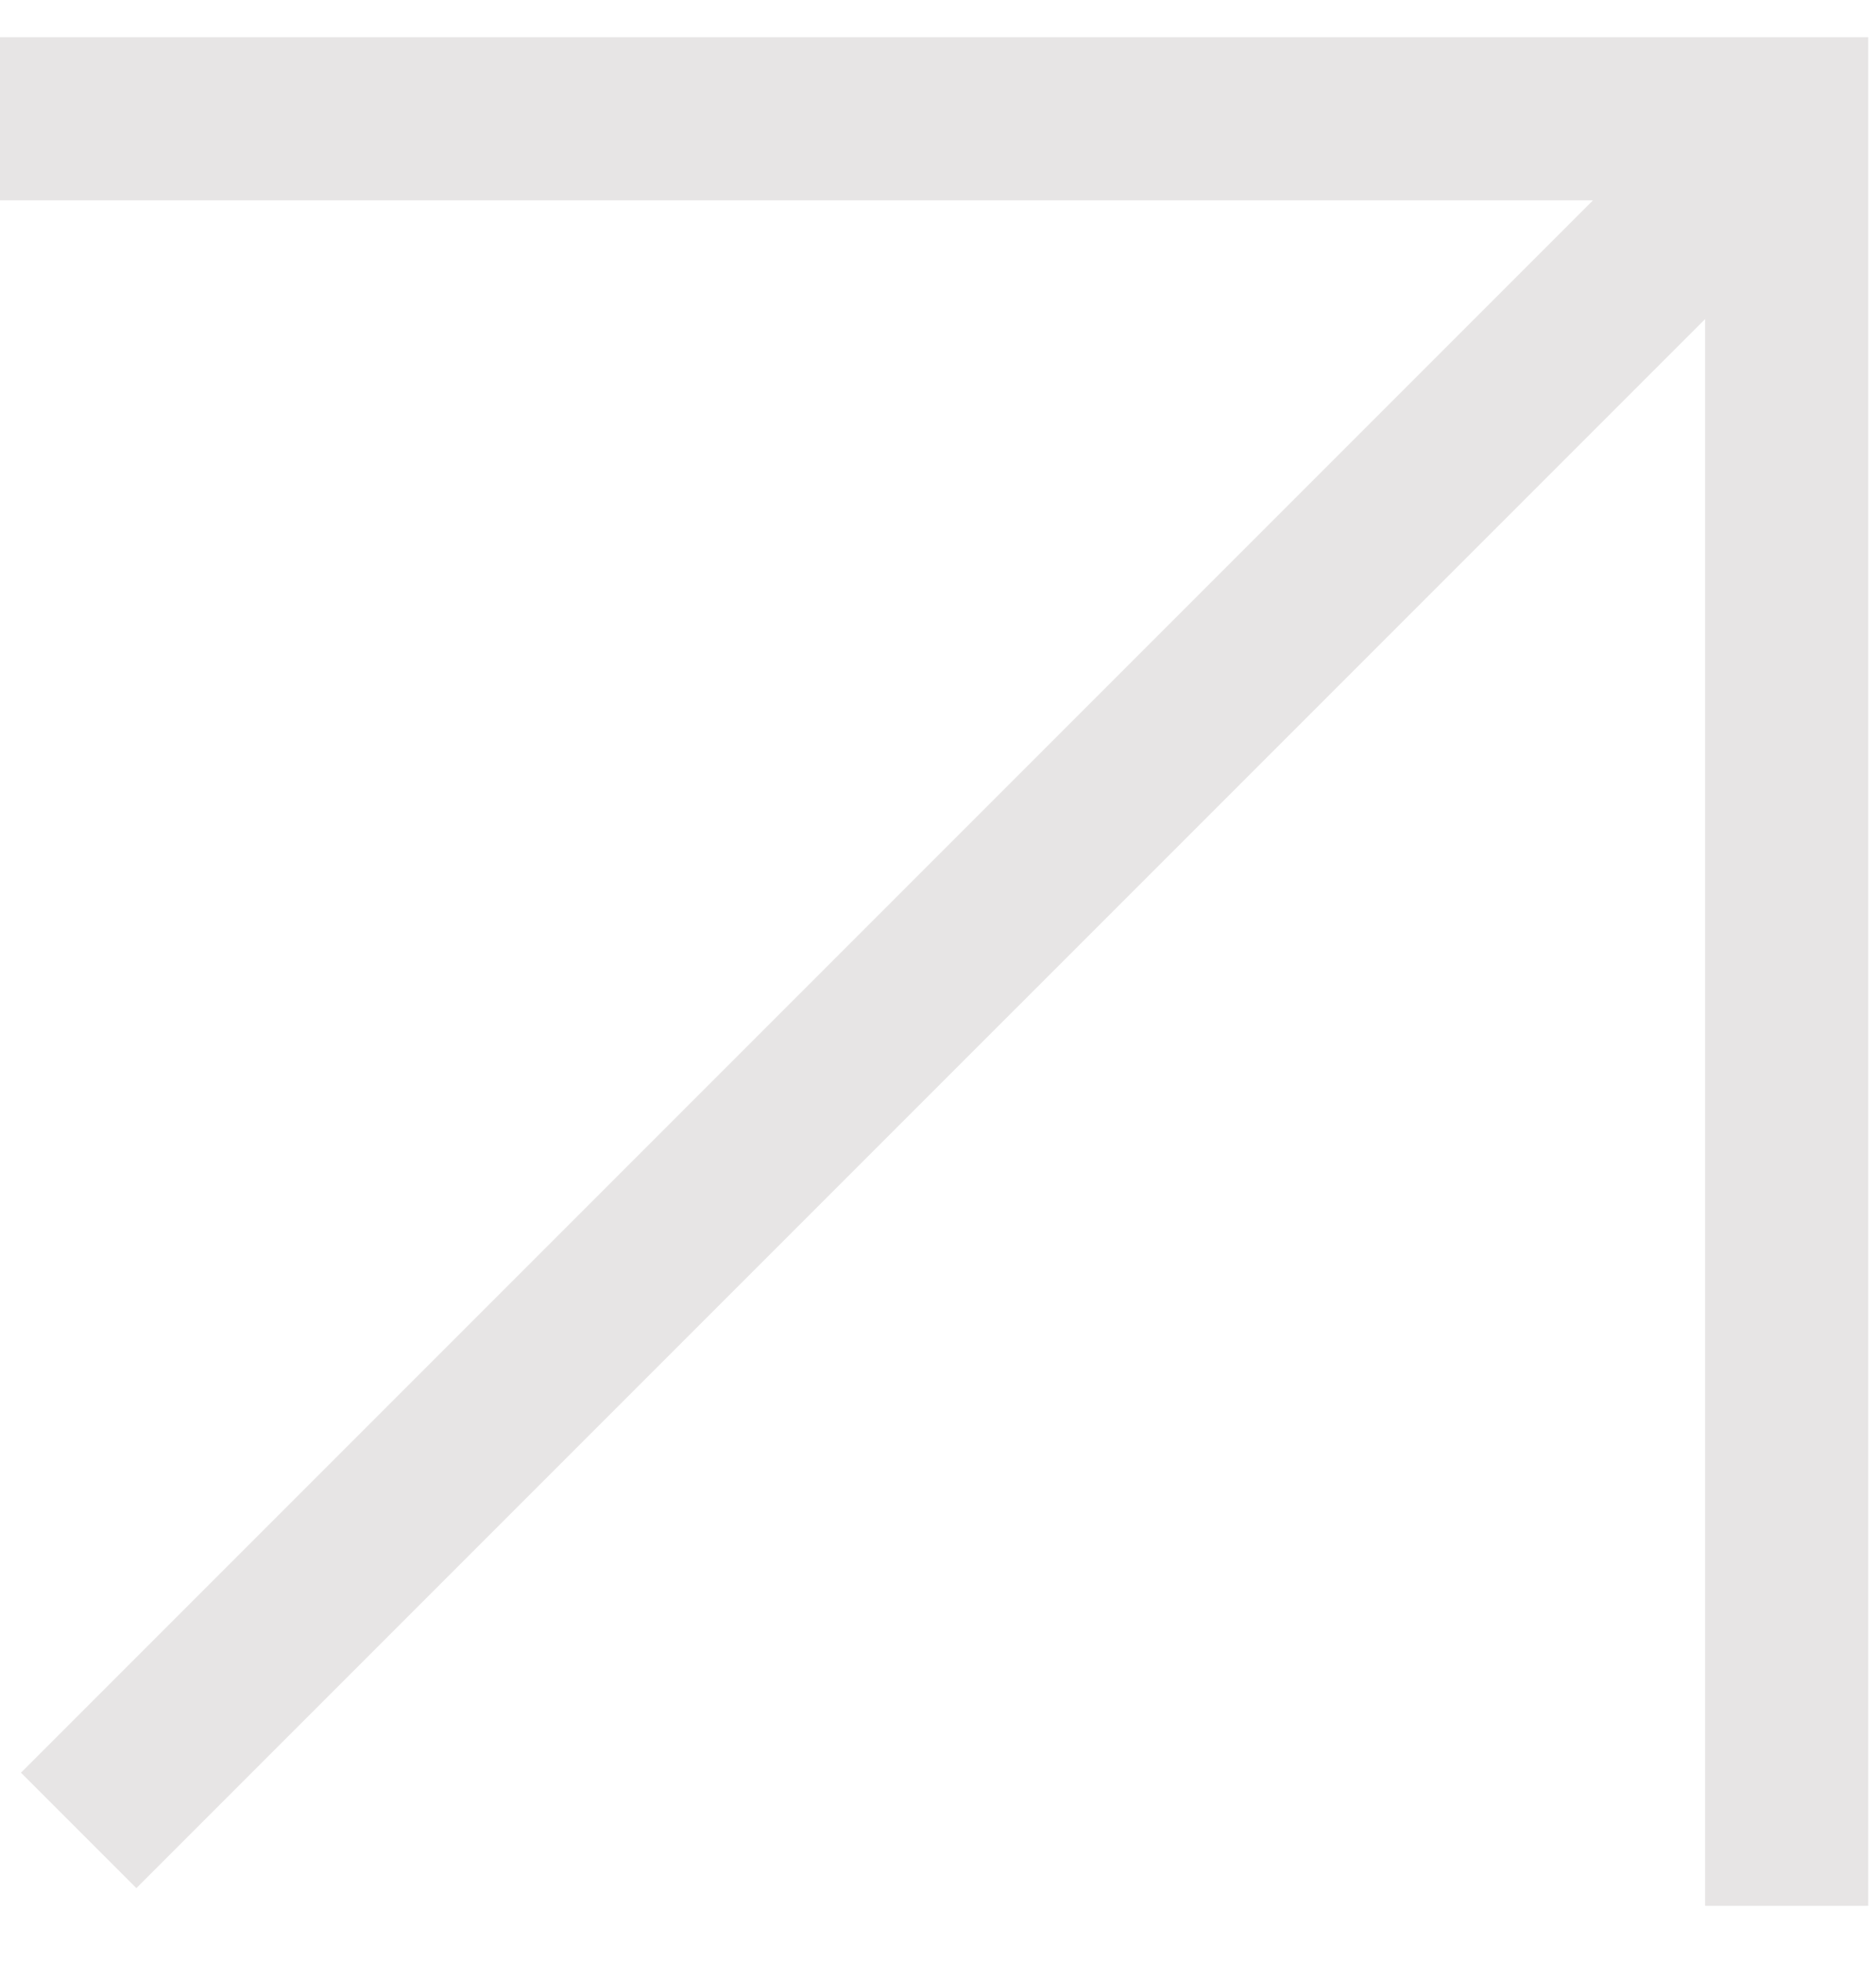 <?xml version="1.0" encoding="UTF-8"?> <svg xmlns="http://www.w3.org/2000/svg" width="22" height="23" viewBox="0 0 22 23" fill="none"> <path fill-rule="evenodd" clip-rule="evenodd" d="M18.681 2.349H0V0.436H20.952H21.909V1.393V22.345H19.996V3.741L1.599 22.137L0.246 20.784L18.681 2.349Z" fill="#E7E5E5"></path> </svg> 